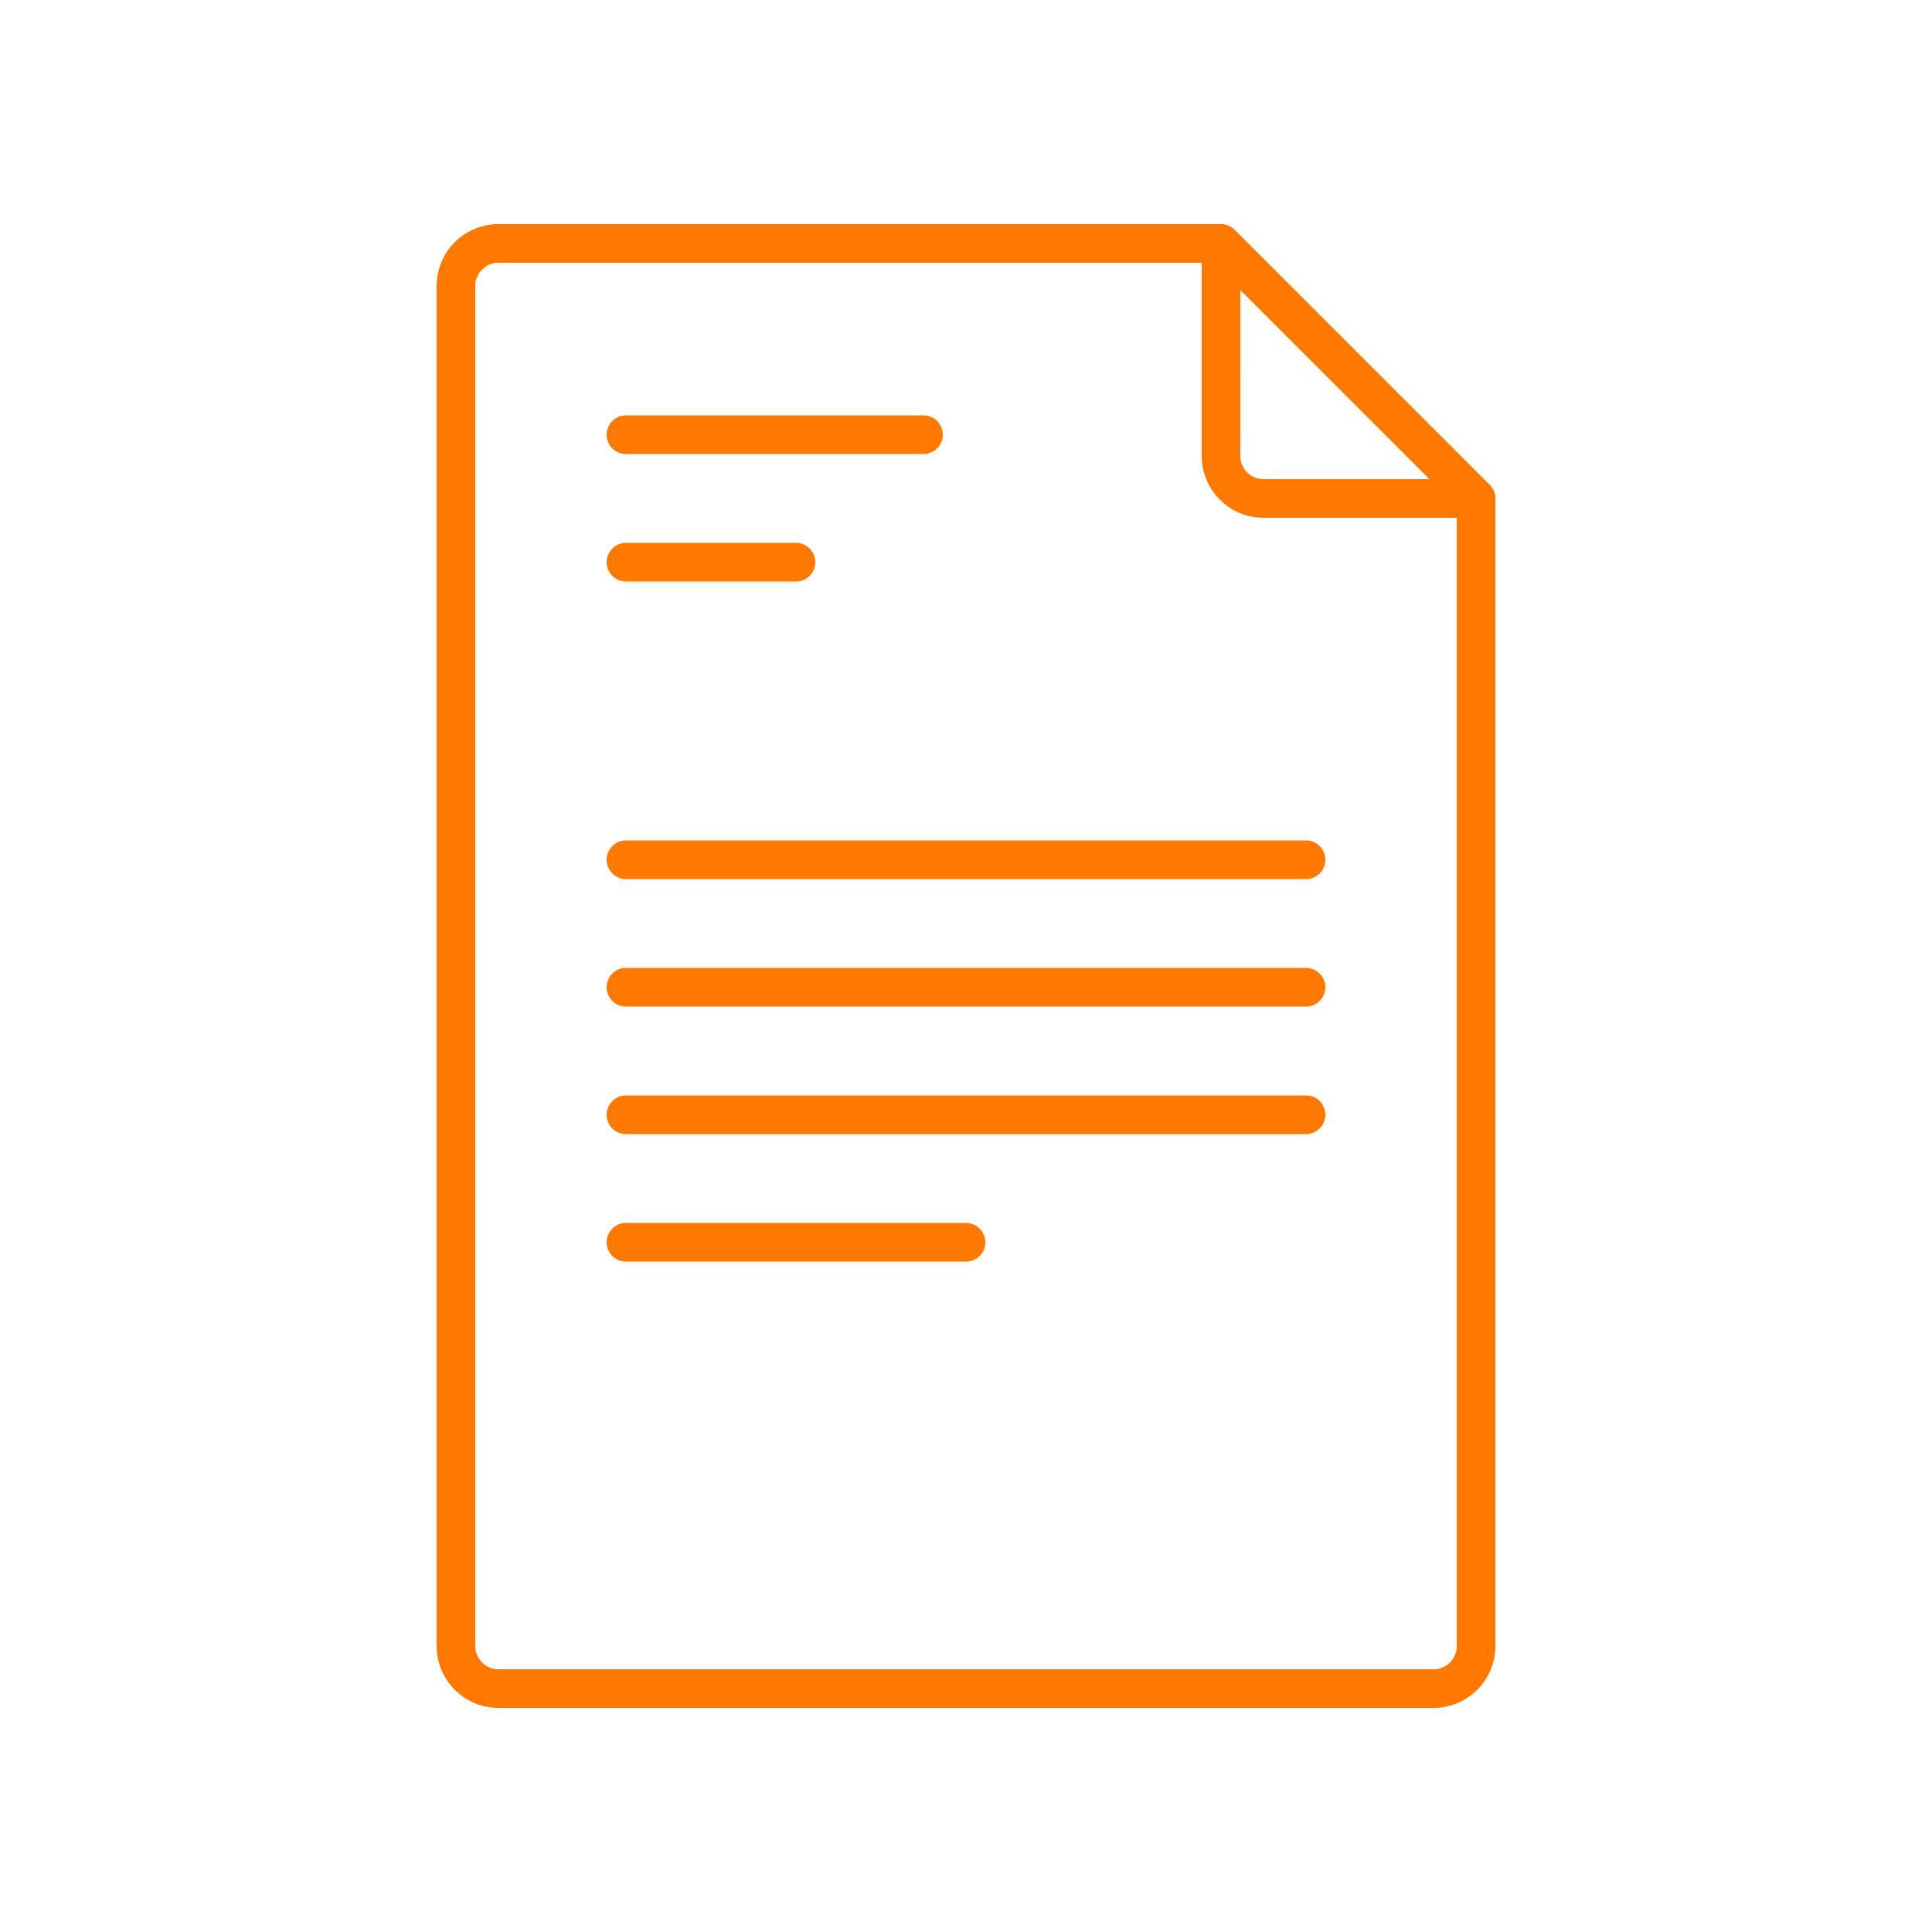 <svg xmlns="http://www.w3.org/2000/svg" viewBox="0 0 50 50"><defs><style>.a{fill:#ff7900;}</style></defs><path class="a" d="M38.662,12.709a.5.5,0,0,0-.109-.163L31.954,5.947a.506.506,0,0,0-.354-.147H12.9a1.602,1.602,0,0,0-1.6,1.6v35.2a1.602,1.602,0,0,0,1.6,1.601H37.1a1.602,1.602,0,0,0,1.601-1.601V12.9A.5.5,0,0,0,38.662,12.709ZM32.1,7.507l4.893,4.893H32.7a.601.601,0,0,1-.601-.6Zm5.601,35.093a.601.601,0,0,1-.601.601H12.9a.601.601,0,0,1-.6-.601V7.4a.6.6,0,0,1,.6-.6H31.1v5a1.602,1.602,0,0,0,1.601,1.6h5Z"/><path class="a" d="M16.2,11.75h7.7a.5.5,0,0,0,0-1H16.2a.5.5,0,0,0,0,1Z"/><path class="a" d="M16.2,15.05h4.4a.5.5,0,0,0,0-1H16.2a.5.5,0,0,0,0,1Z"/><path class="a" d="M15.7,22.25a.5.5,0,0,0,.5.5H33.8a.5.5,0,0,0,0-1H16.2A.5.5,0,0,0,15.7,22.25Z"/><path class="a" d="M33.8,25.05H16.2a.5.5,0,1,0,0,1H33.8a.5.5,0,0,0,0-1Z"/><path class="a" d="M33.8,28.35H16.2a.5.5,0,1,0,0,1H33.8a.5.5,0,0,0,0-1Z"/><path class="a" d="M25,31.65H16.2a.5.5,0,1,0,0,1H25a.5.5,0,0,0,0-1Z"/></svg>